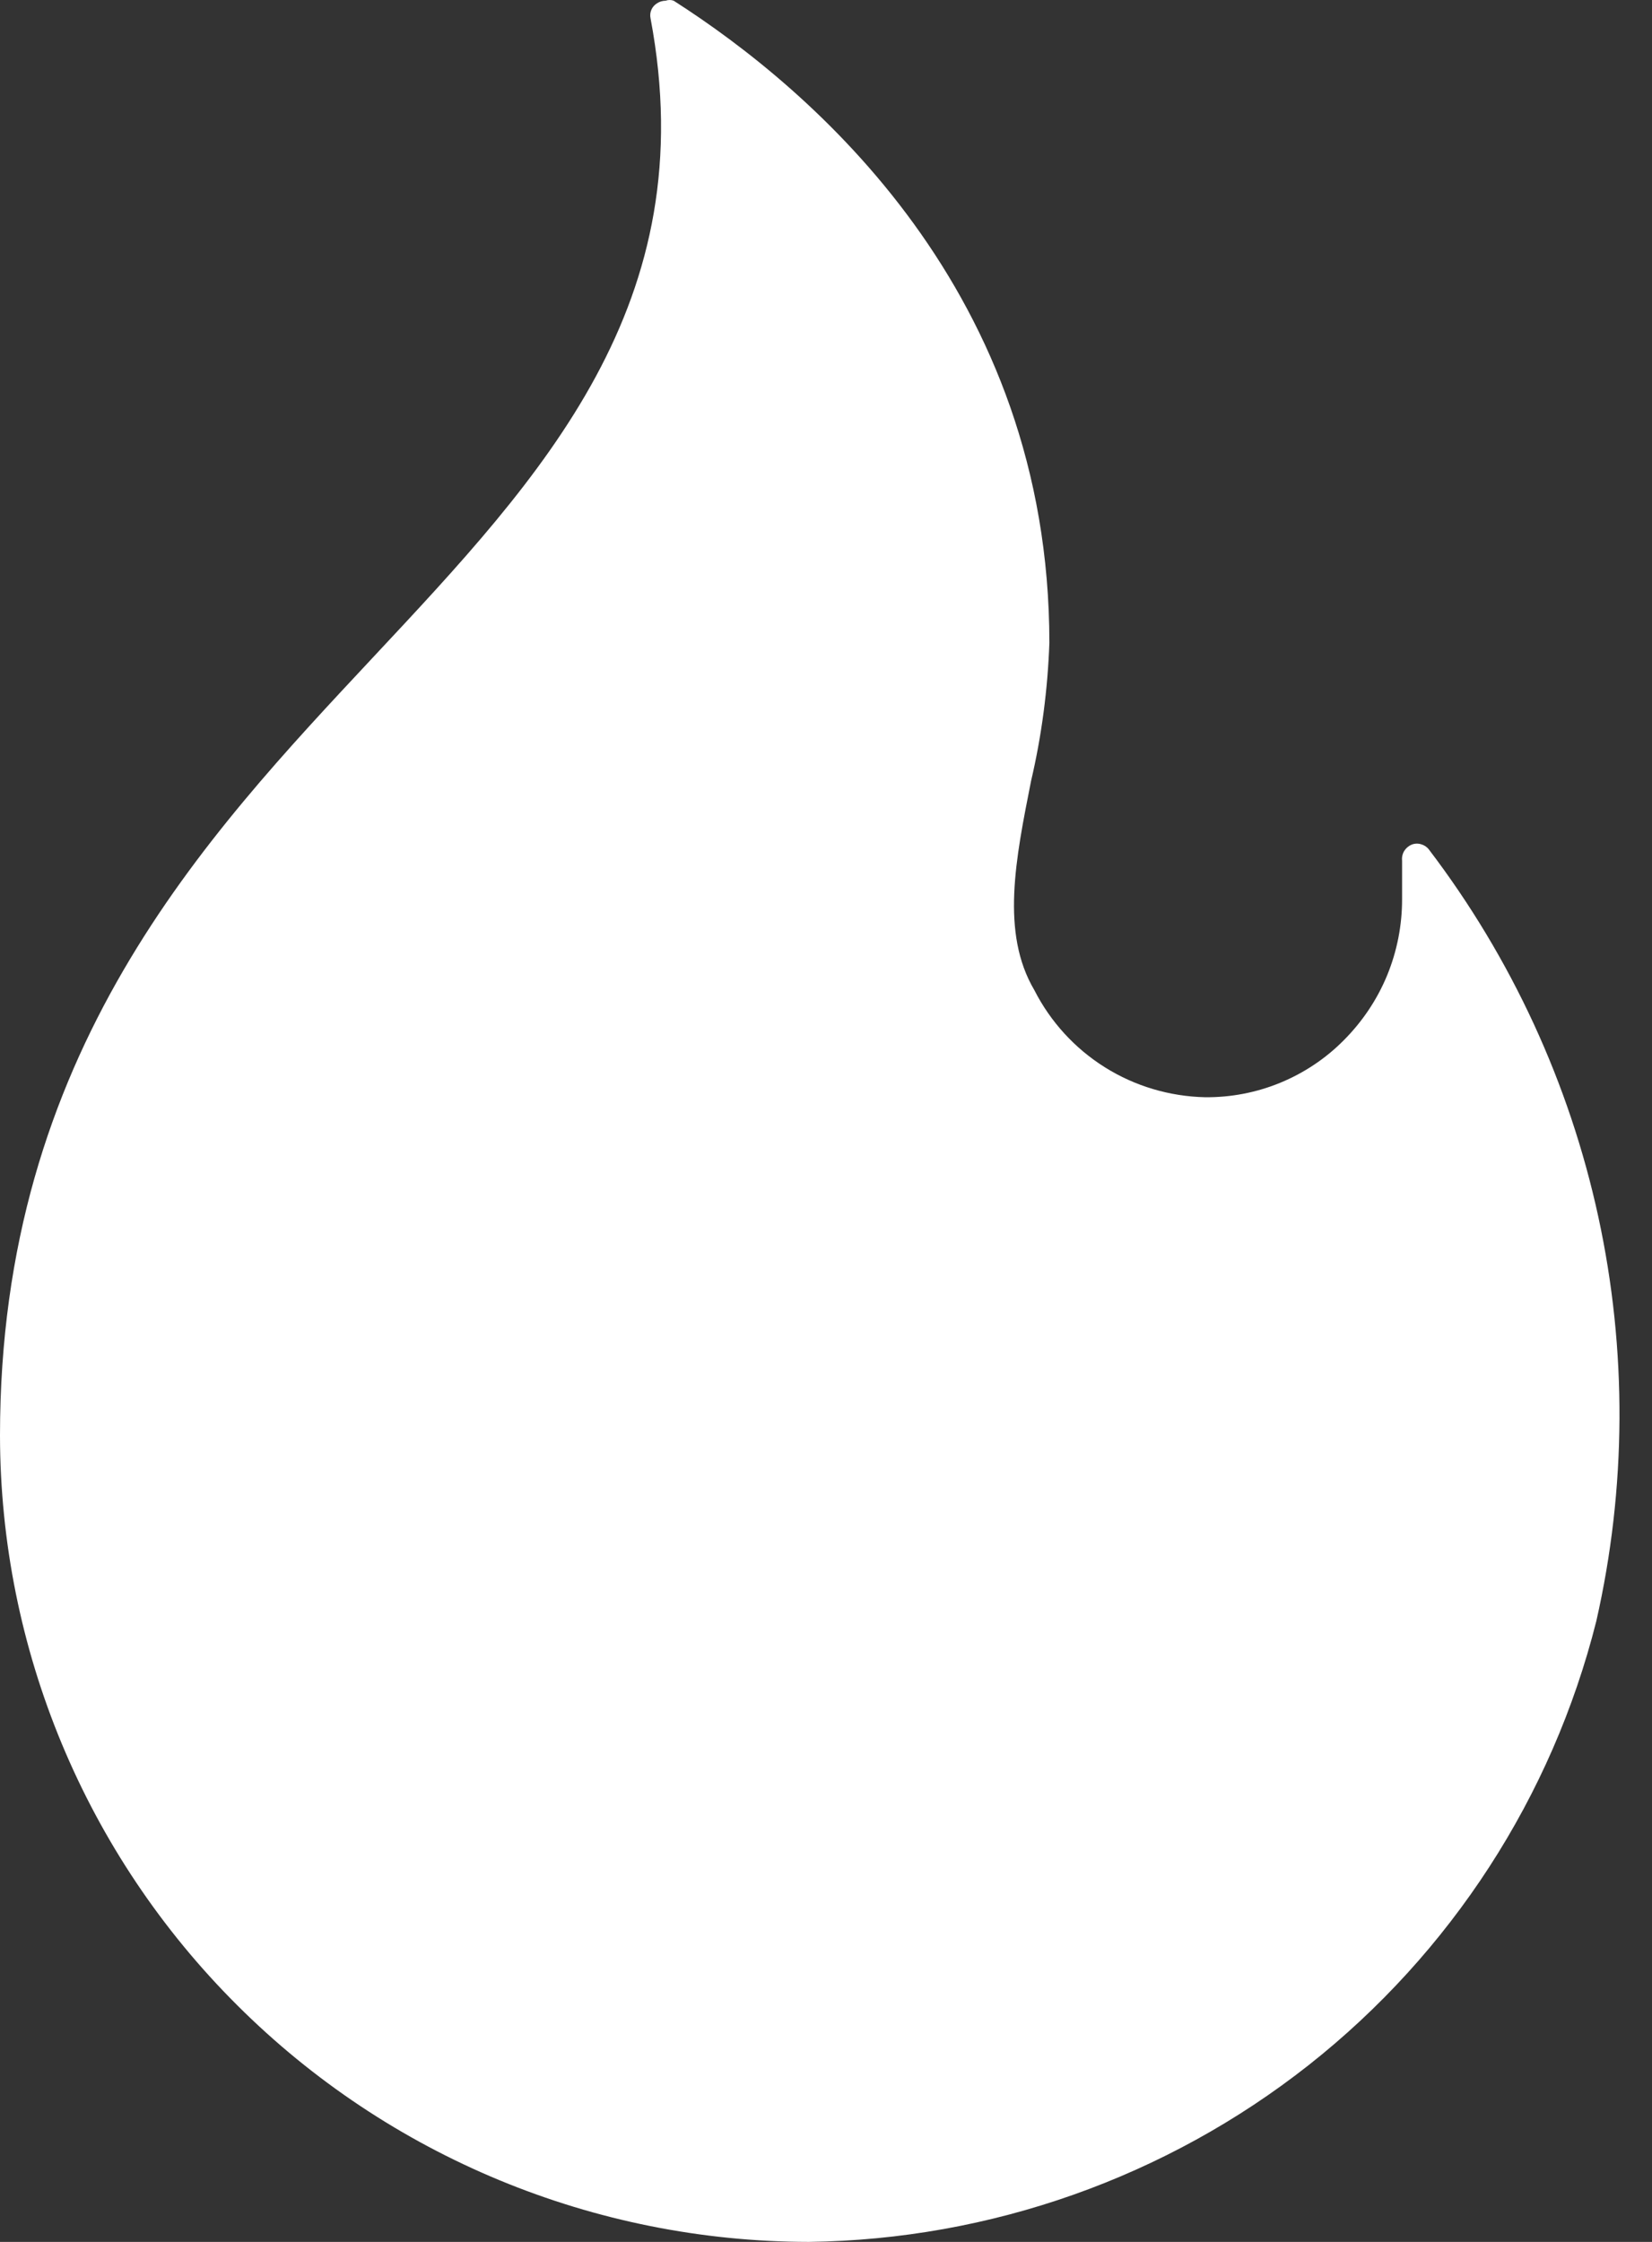 <svg width="14" height="19" viewBox="0 0 14 19" fill="none" xmlns="http://www.w3.org/2000/svg">
<rect x="0" y="0" width="14" height="19" fill="#333333" stroke="none"/>
<path d="M12.109 7.199C12.092 7.177 12.069 7.162 12.043 7.155C12.017 7.147 11.989 7.148 11.964 7.158C11.937 7.169 11.915 7.188 11.9 7.212C11.885 7.237 11.879 7.266 11.882 7.294C11.882 7.403 11.882 7.512 11.882 7.616C11.883 7.839 11.84 8.06 11.755 8.267C11.67 8.473 11.544 8.66 11.386 8.818C11.233 8.972 11.05 9.094 10.848 9.177C10.646 9.26 10.43 9.301 10.212 9.299C9.911 9.292 9.618 9.205 9.363 9.045C9.108 8.885 8.902 8.659 8.766 8.392C8.479 7.906 8.607 7.28 8.738 6.618C8.828 6.234 8.879 5.842 8.893 5.448C8.893 2.478 6.892 0.763 5.709 0.006C5.687 -0.002 5.663 -0.002 5.641 0.006C5.615 0.006 5.589 0.014 5.568 0.028C5.547 0.041 5.53 0.06 5.52 0.083C5.51 0.106 5.508 0.131 5.513 0.155C5.968 2.573 4.604 4.029 3.166 5.566C1.729 7.104 0 8.922 0 12.165C0.002 13.977 0.725 15.714 2.011 16.995C3.296 18.277 5.038 18.998 6.855 19C8.394 18.98 9.883 18.453 11.09 17.502C12.297 16.55 13.154 15.227 13.528 13.739C13.784 12.612 13.79 11.442 13.545 10.312C13.3 9.183 12.81 8.12 12.109 7.199Z" fill="white"/>
</svg>
